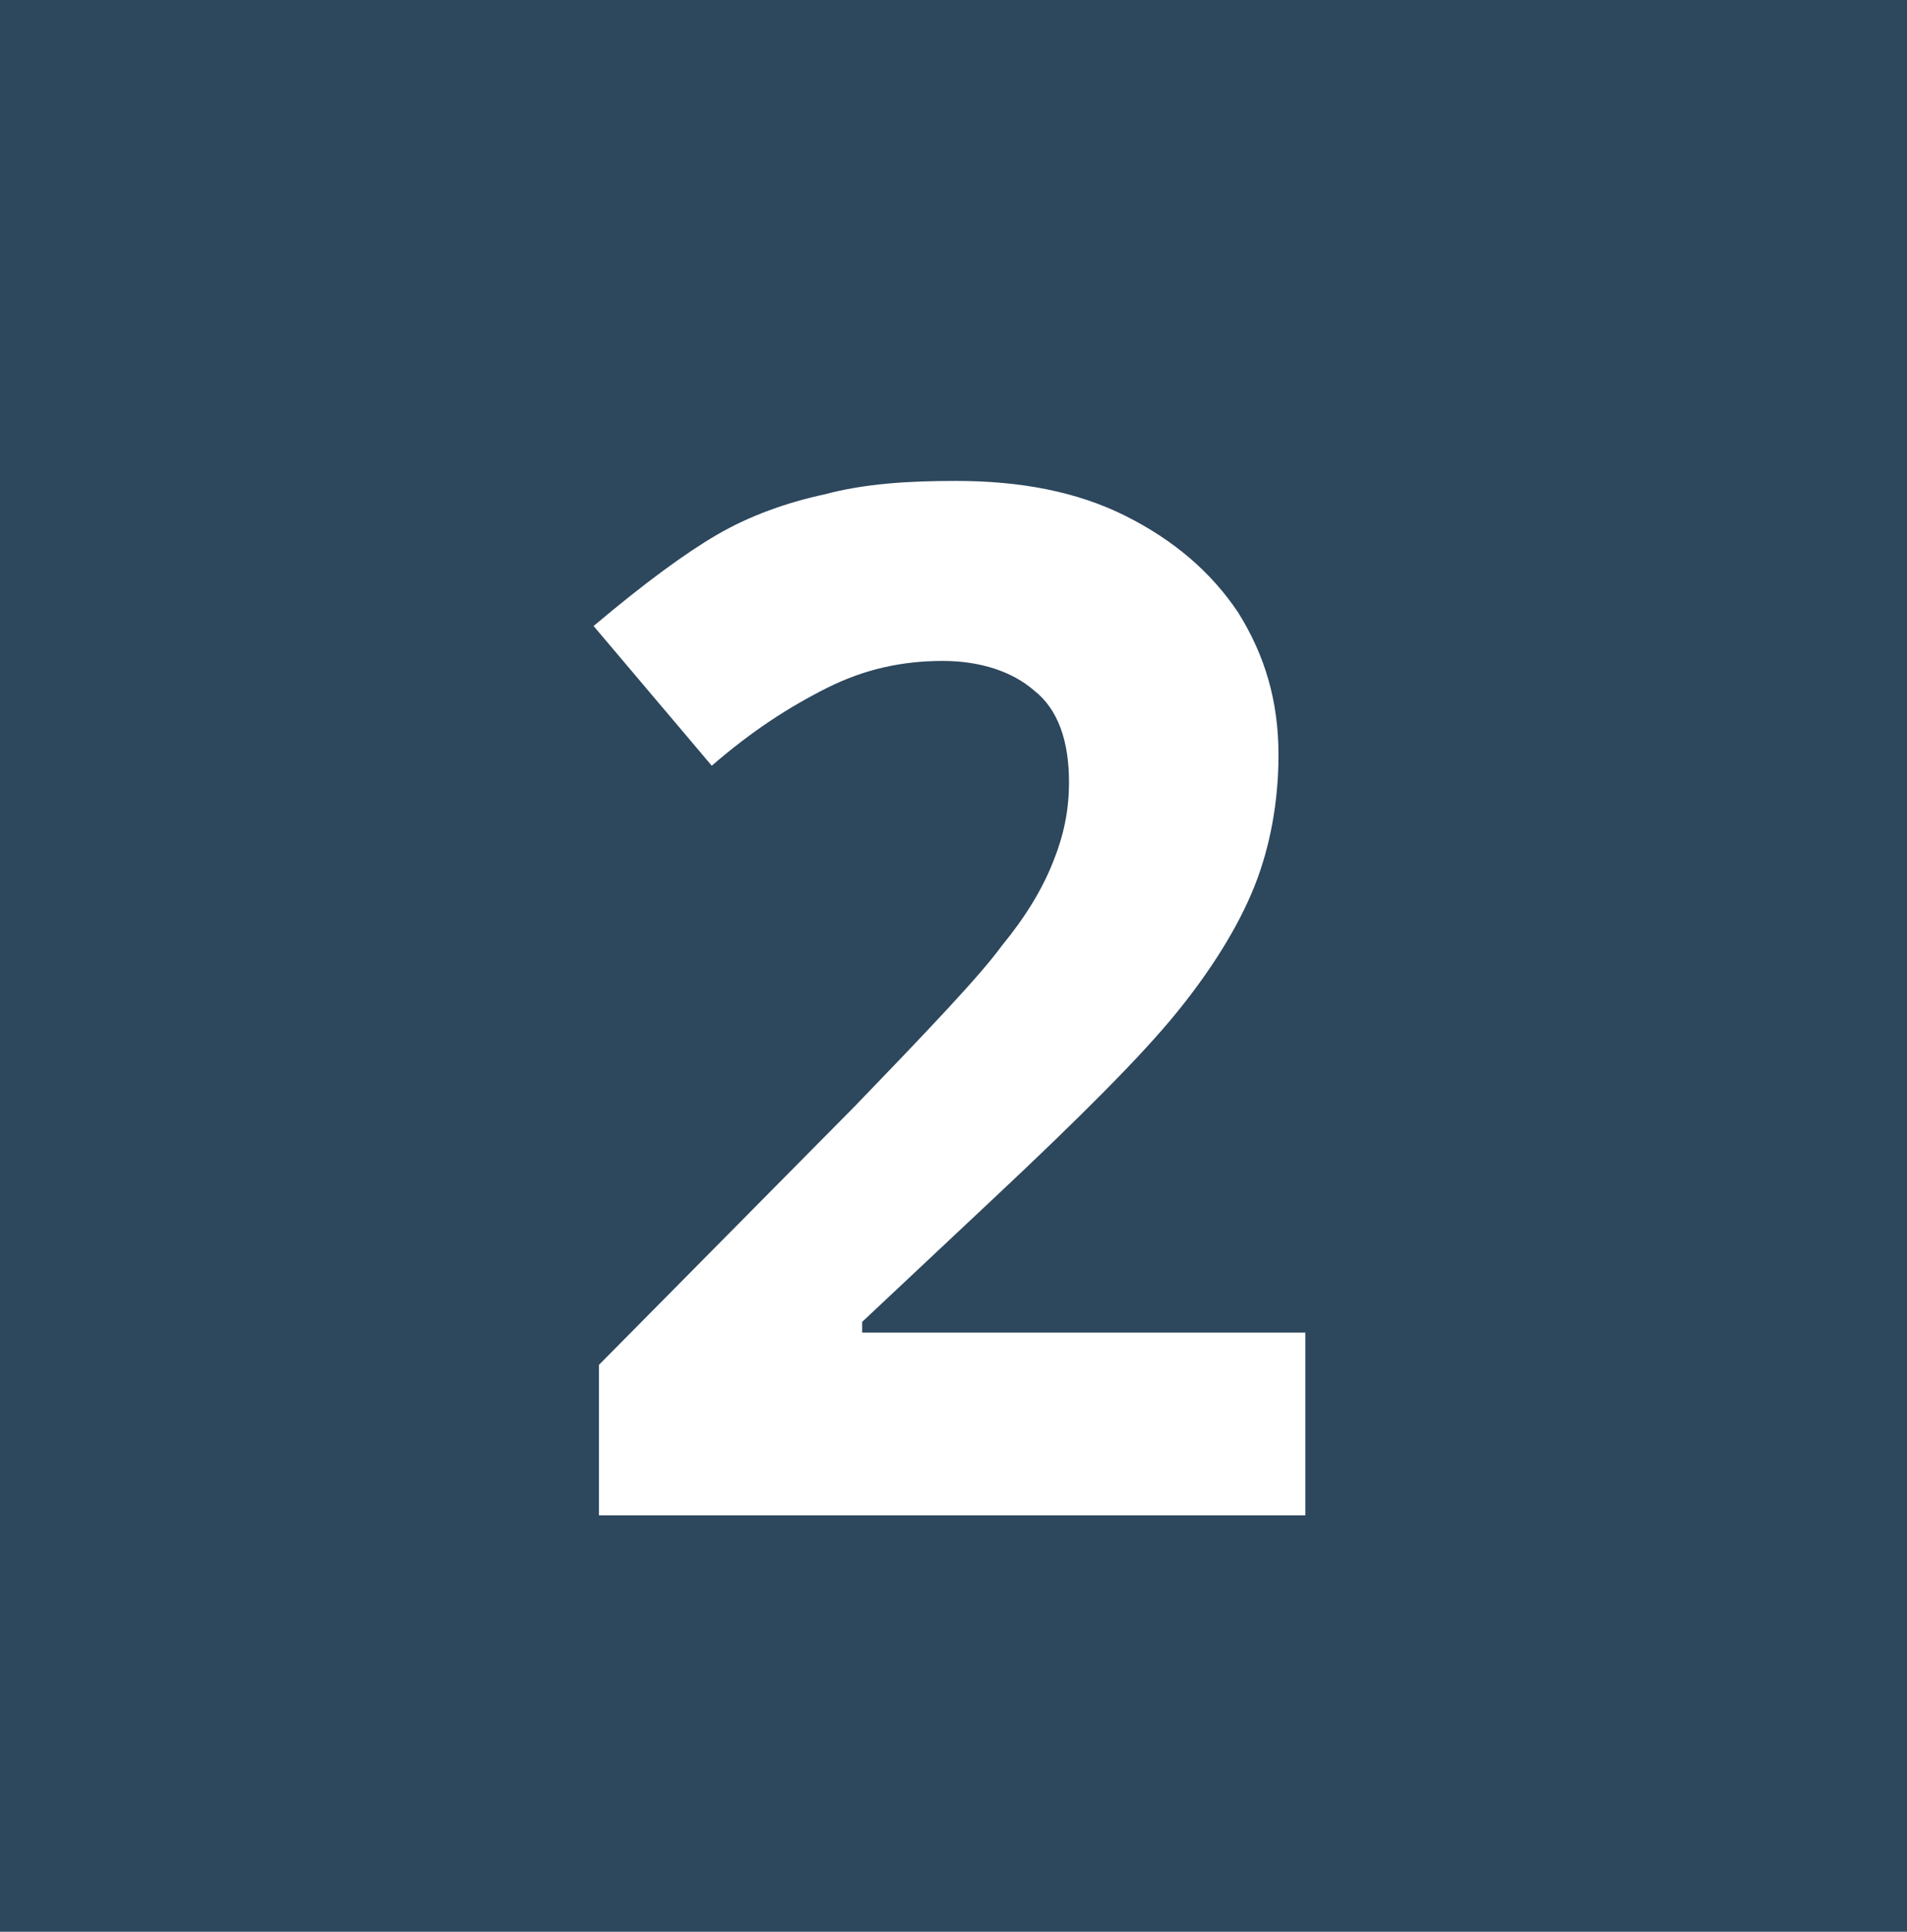 <svg xmlns="http://www.w3.org/2000/svg" xmlns:xlink="http://www.w3.org/1999/xlink" id="Layer_2_00000062170805795797242480000009714313315610543544_" x="0px" y="0px" viewBox="0 0 71 71.9" style="enable-background:new 0 0 71 71.9;" xml:space="preserve"><style type="text/css">	.st0{fill:#2D475D;}	.st1{enable-background:new    ;}	.st2{fill:#FFFFFF;}</style><g id="Layer_1-2">	<g>		<rect class="st0" width="71" height="71.9"></rect>		<g class="st1">			<path class="st2" d="M48.8,56.4H22.3v-5.6l9.5-9.6c2.8-2.9,4.7-4.9,5.5-6c0.9-1.1,1.5-2.1,1.9-3.1c0.4-1,0.6-1.9,0.6-3    c0-1.5-0.4-2.7-1.3-3.4c-0.8-0.7-2-1.1-3.4-1.1c-1.5,0-2.9,0.3-4.3,1c-1.4,0.7-2.8,1.6-4.3,2.9l-4.4-5.2c1.9-1.6,3.4-2.7,4.6-3.4    s2.6-1.2,4-1.5c1.5-0.4,3.1-0.5,4.9-0.5c2.4,0,4.5,0.4,6.3,1.3c1.8,0.9,3.2,2.1,4.2,3.6c1,1.6,1.5,3.3,1.5,5.3    c0,1.7-0.3,3.4-0.9,4.9c-0.6,1.5-1.6,3.1-2.9,4.7c-1.3,1.6-3.6,3.9-6.8,6.9l-4.9,4.6v0.4h16.5V56.4z"></path>		</g>	</g></g></svg>